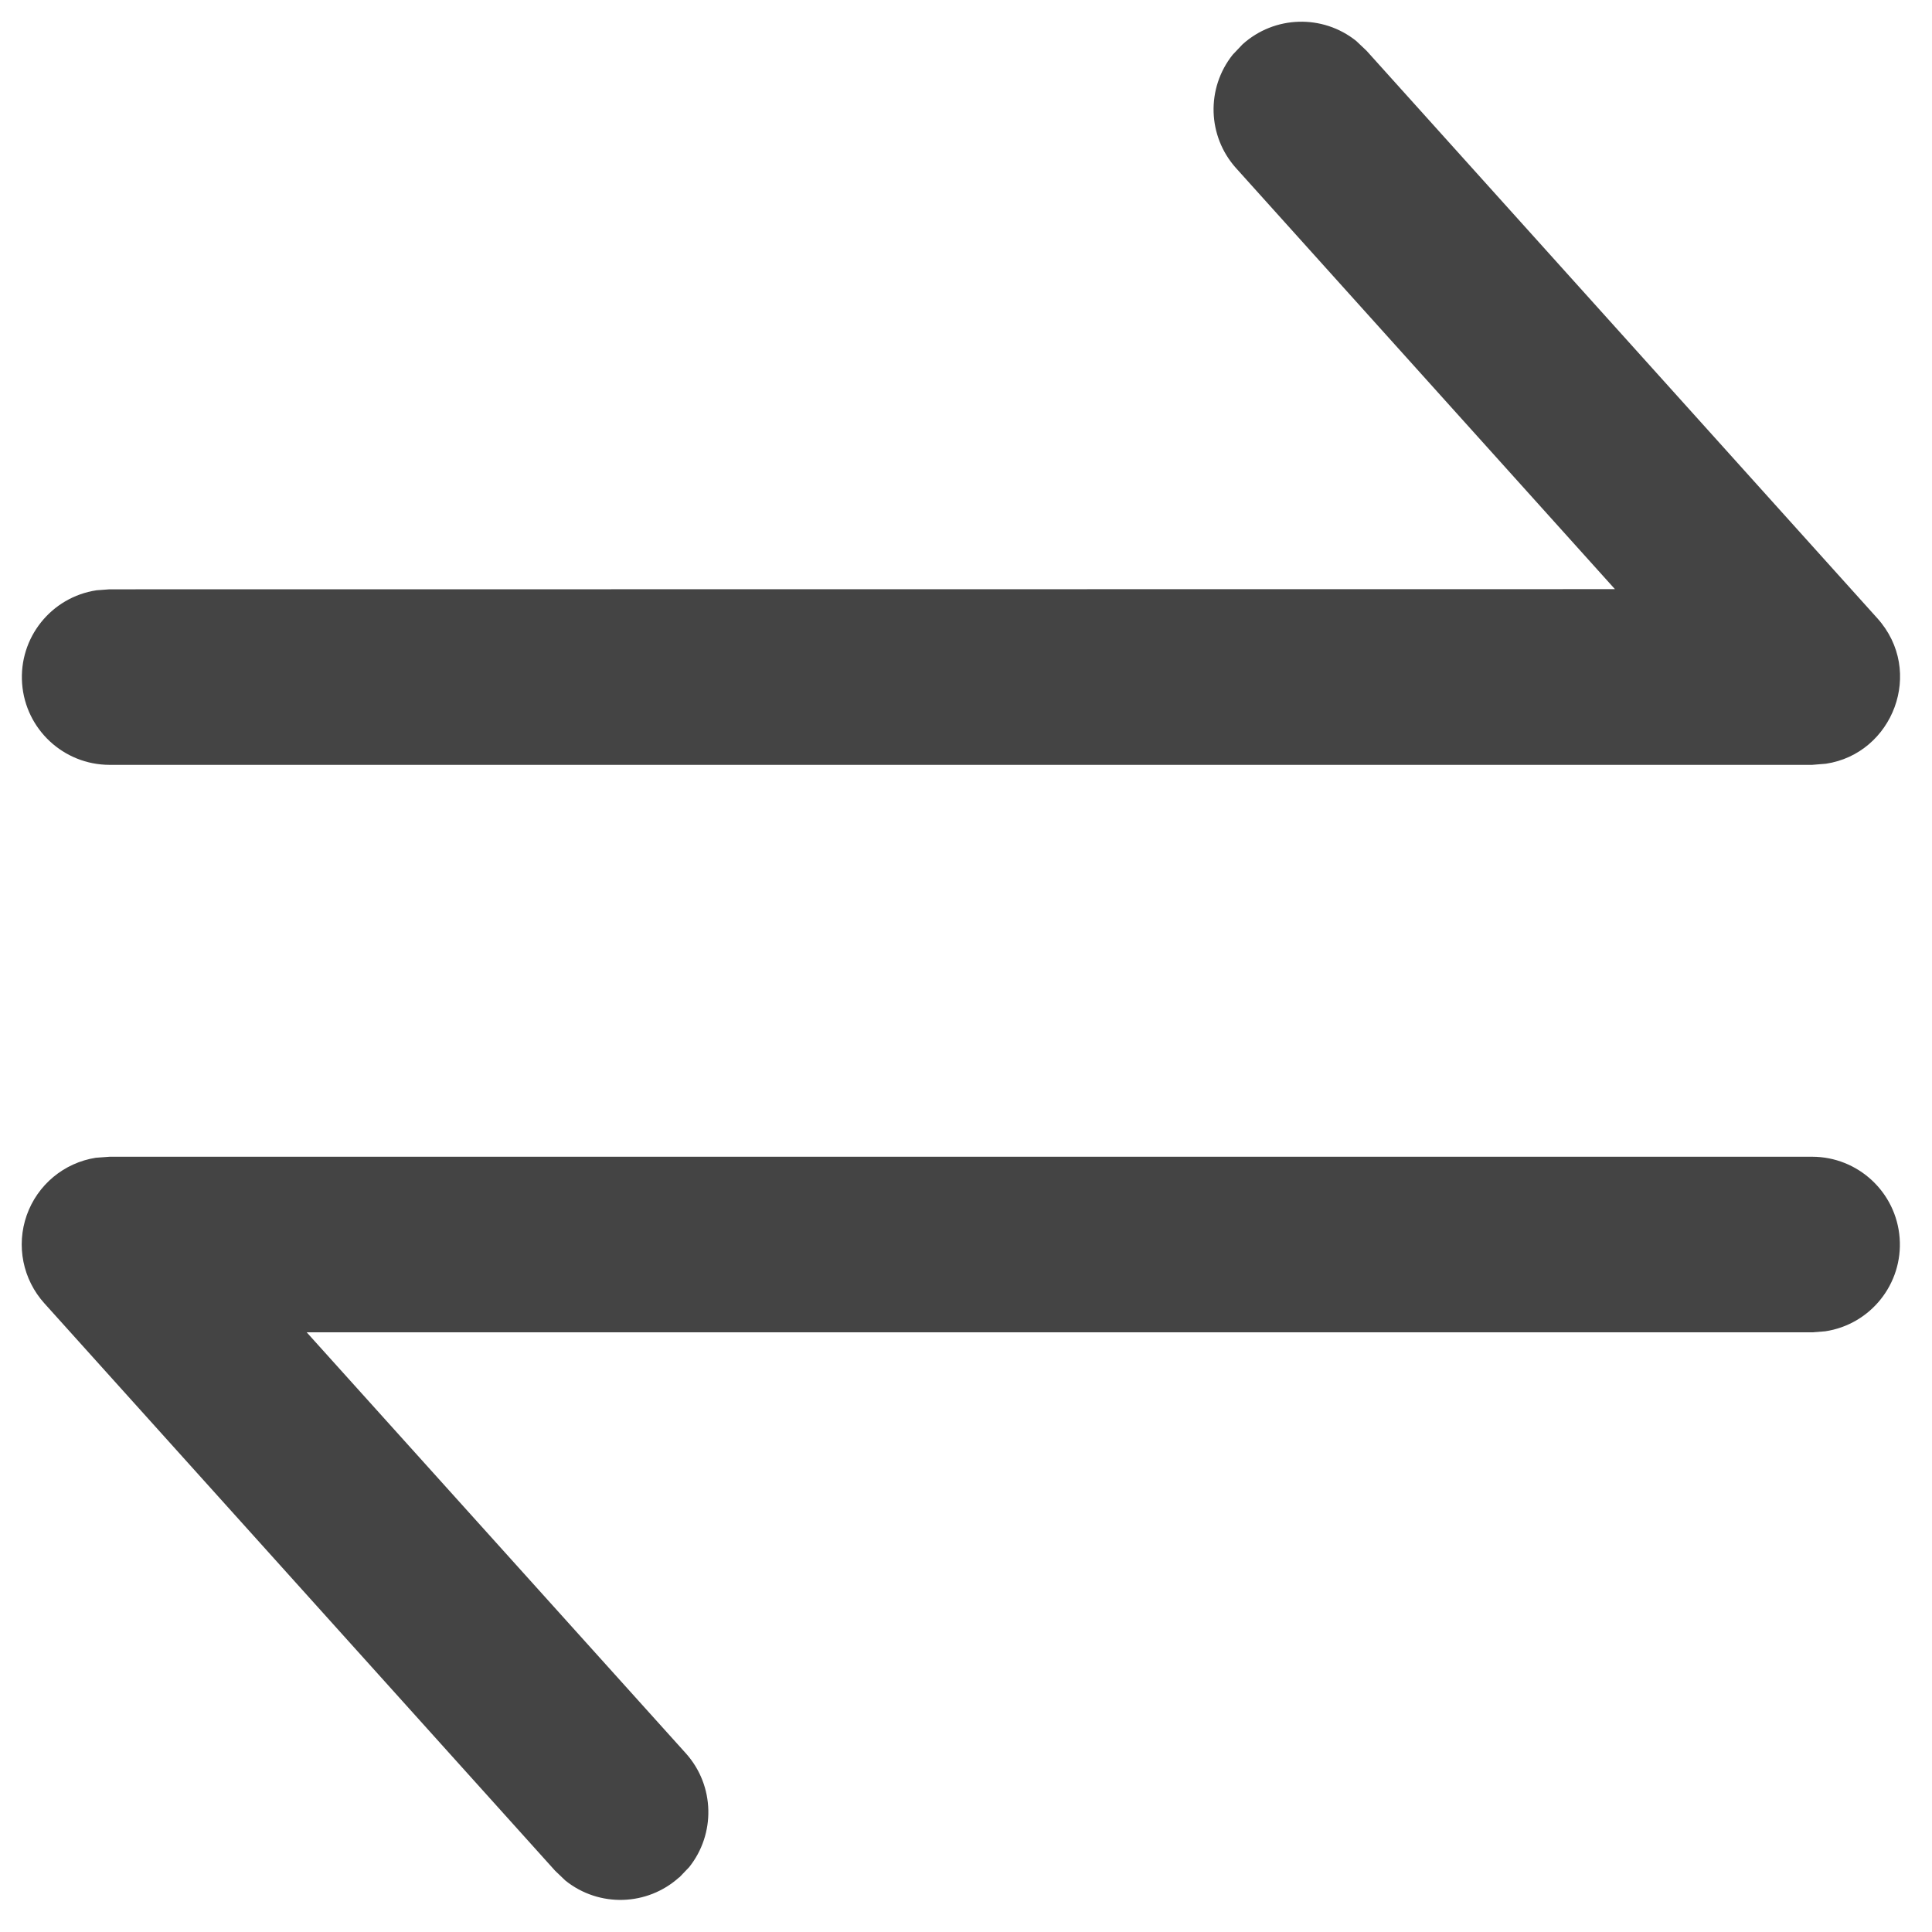 <?xml version="1.0" encoding="UTF-8"?>
<svg width="36px" height="36px" viewBox="0 0 36 36" version="1.1" xmlns="http://www.w3.org/2000/svg" xmlns:xlink="http://www.w3.org/1999/xlink">
    <title>转移</title>
    <g id="页面-1" stroke="none" stroke-width="1" fill="none" fill-rule="evenodd">
        <g id="CRM管理系统" transform="translate(-942, -1119)" fill="#444444" fill-rule="nonzero">
            <g id="转移" transform="translate(942, 1119)">
                <path d="M12.656,34.981 C12.06,35.518 11.164,35.544 10.538,35.044 L10.345,34.86 L0.828,24.287 C0.425,23.841 0.298,23.211 0.498,22.644 C0.698,22.077 1.193,21.666 1.786,21.573 L2.045,21.554 L33.766,21.554 C34.622,21.555 35.333,22.215 35.397,23.068 C35.461,23.921 34.856,24.68 34.01,24.807 L33.769,24.826 L5.715,24.826 L12.781,32.672 C13.323,33.277 13.333,34.177 12.841,34.792 L12.658,34.983 L12.656,34.981 Z M23.153,0.826 C23.748,0.289 24.645,0.262 25.271,0.763 L25.464,0.946 L34.981,11.52 C35.871,12.509 35.269,14.045 34.023,14.231 L33.766,14.252 L2.04,14.252 C1.185,14.25 0.475,13.59 0.412,12.737 C0.349,11.884 0.953,11.127 1.799,10.999 L2.04,10.981 L30.092,10.978 L23.033,3.134 C22.498,2.539 22.471,1.645 22.97,1.019 L23.153,0.826 Z" id="形状"></path>
            </g>
        </g>
    </g>
</svg>
